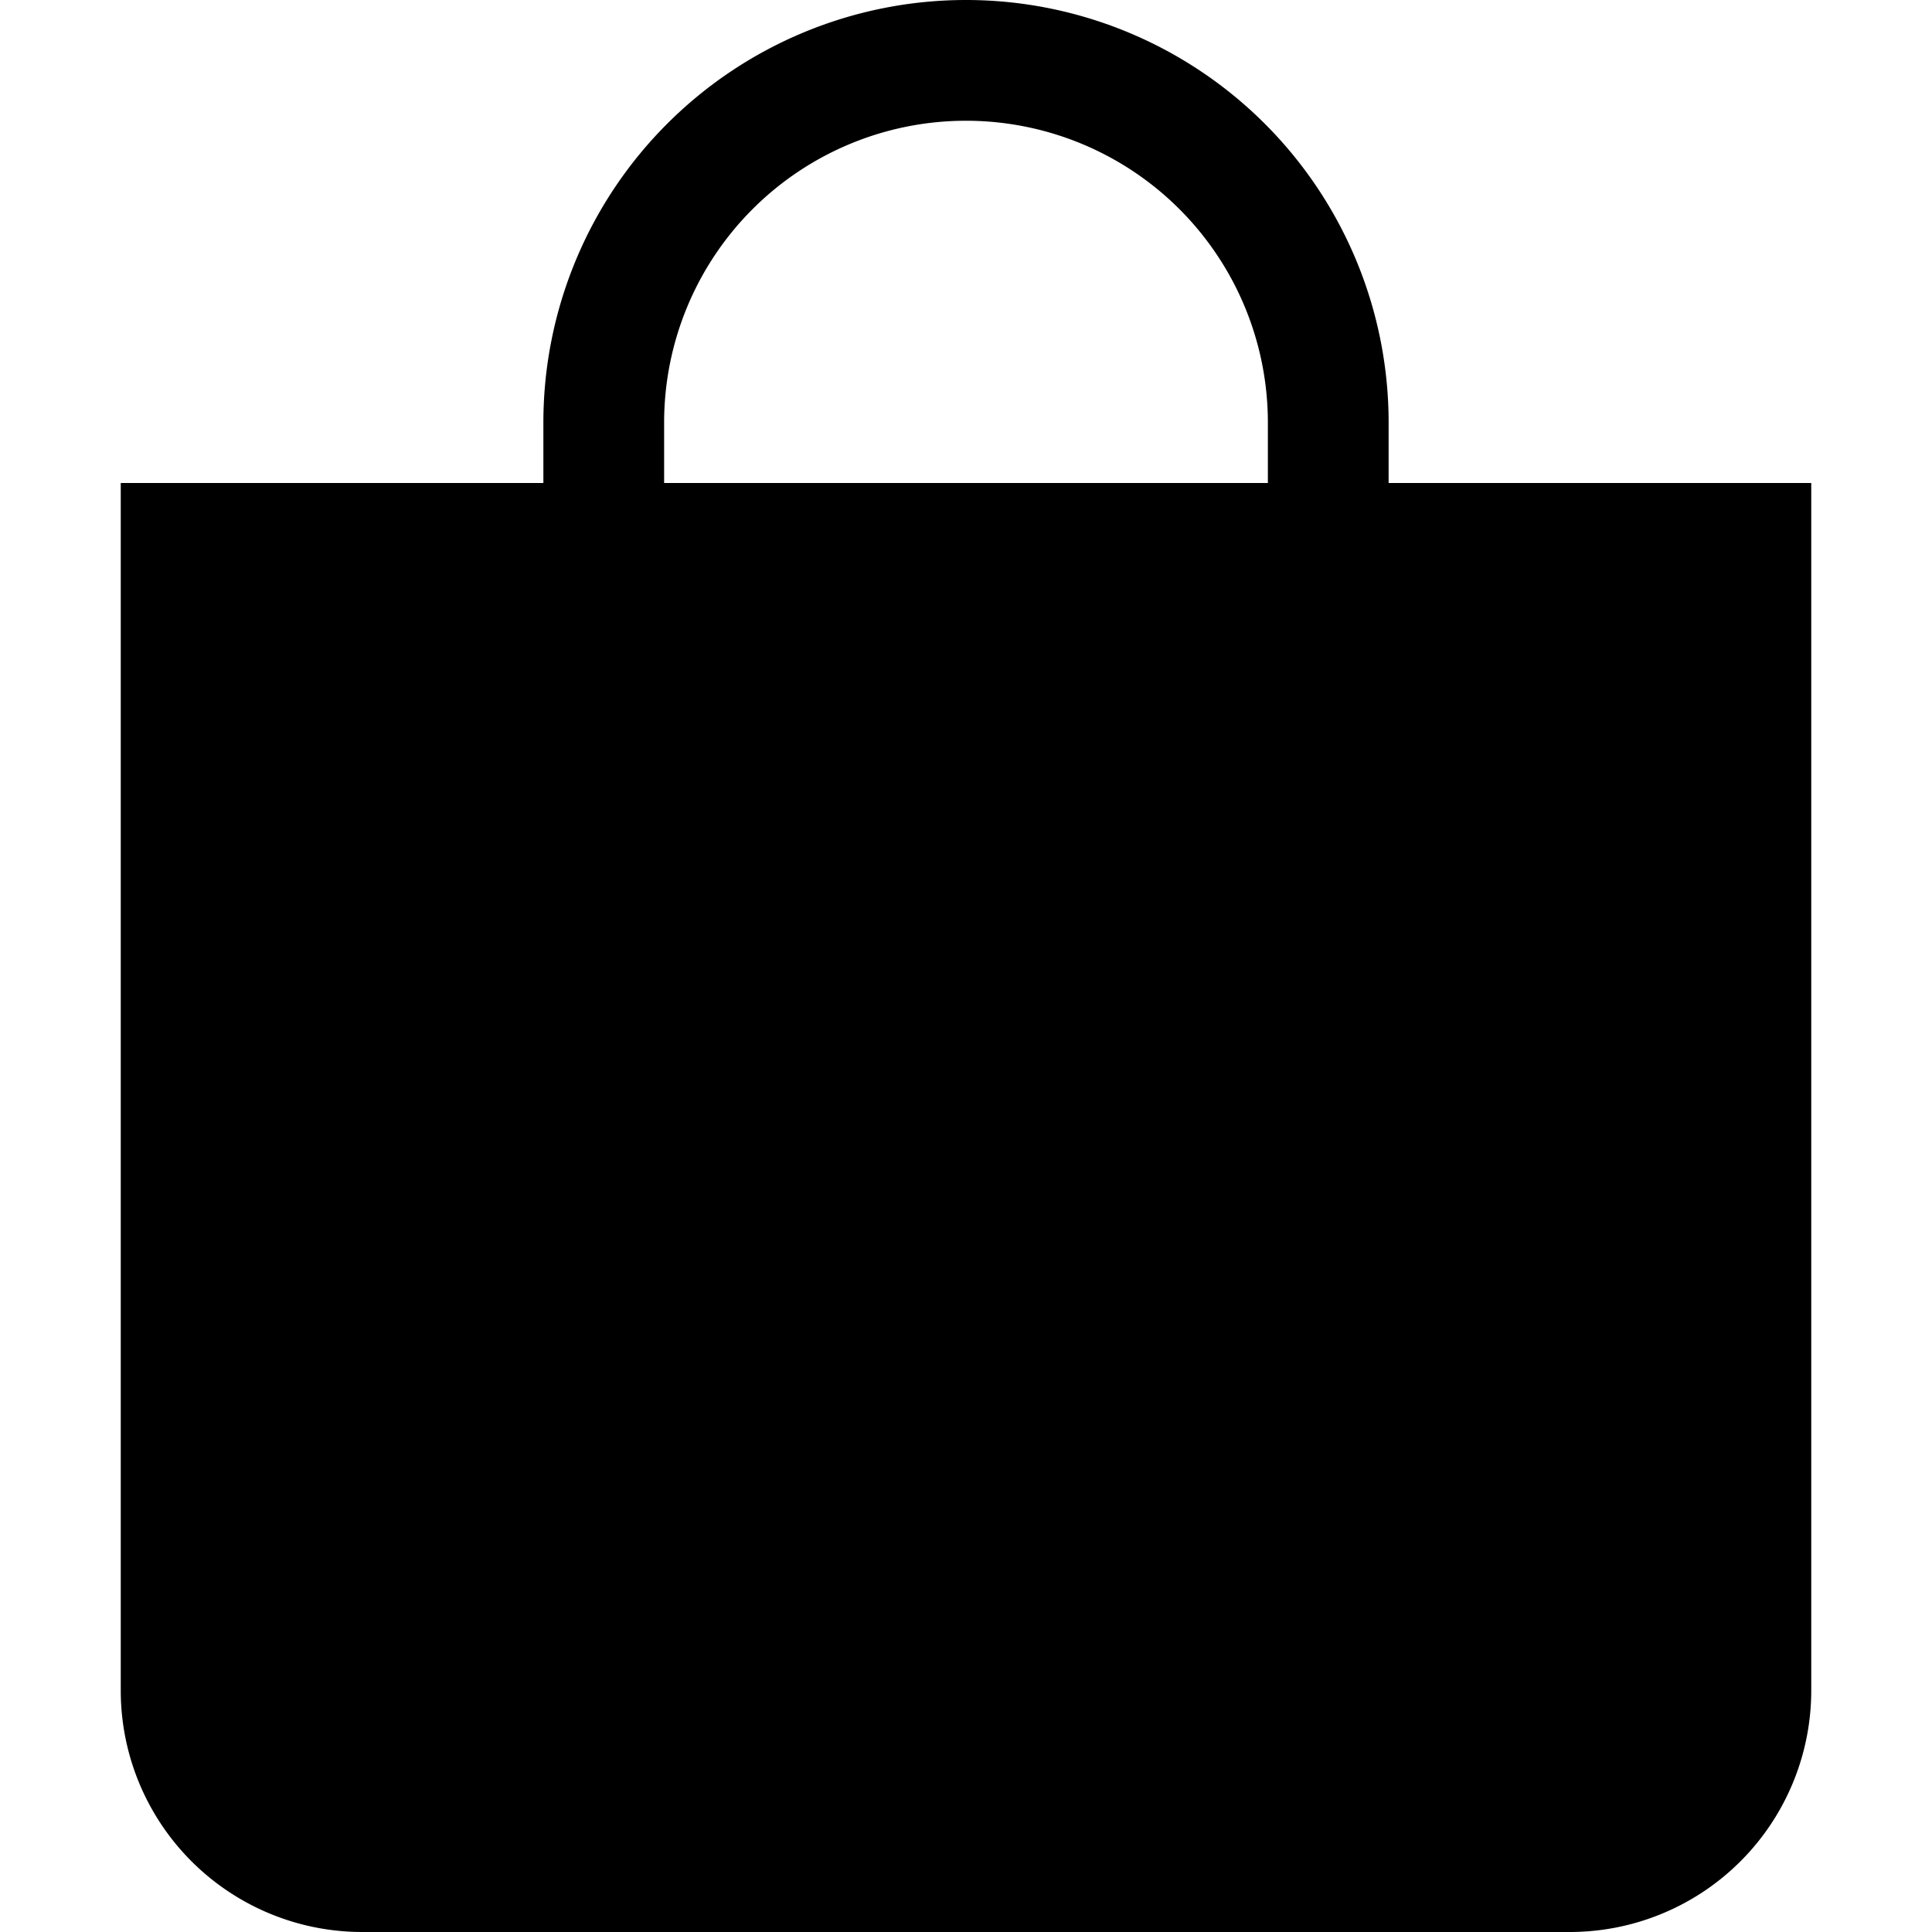<svg xmlns="http://www.w3.org/2000/svg" width="16" height="16" fill="currentColor" class="bi bi-bag-fill" viewBox="0 0 16 16">
  <path d="M8 1a2.5 2.5 0 0 1 2.5 2.5V4h-5v-.5A2.5 2.5 0 0 1 8 1zm3.5 3v-.5a3.5 3.5 0 1 0-7 0V4H1v10a2 2 0 0 0 2 2h10a2 2 0 0 0 2-2V4h-3.5z"/>
</svg>